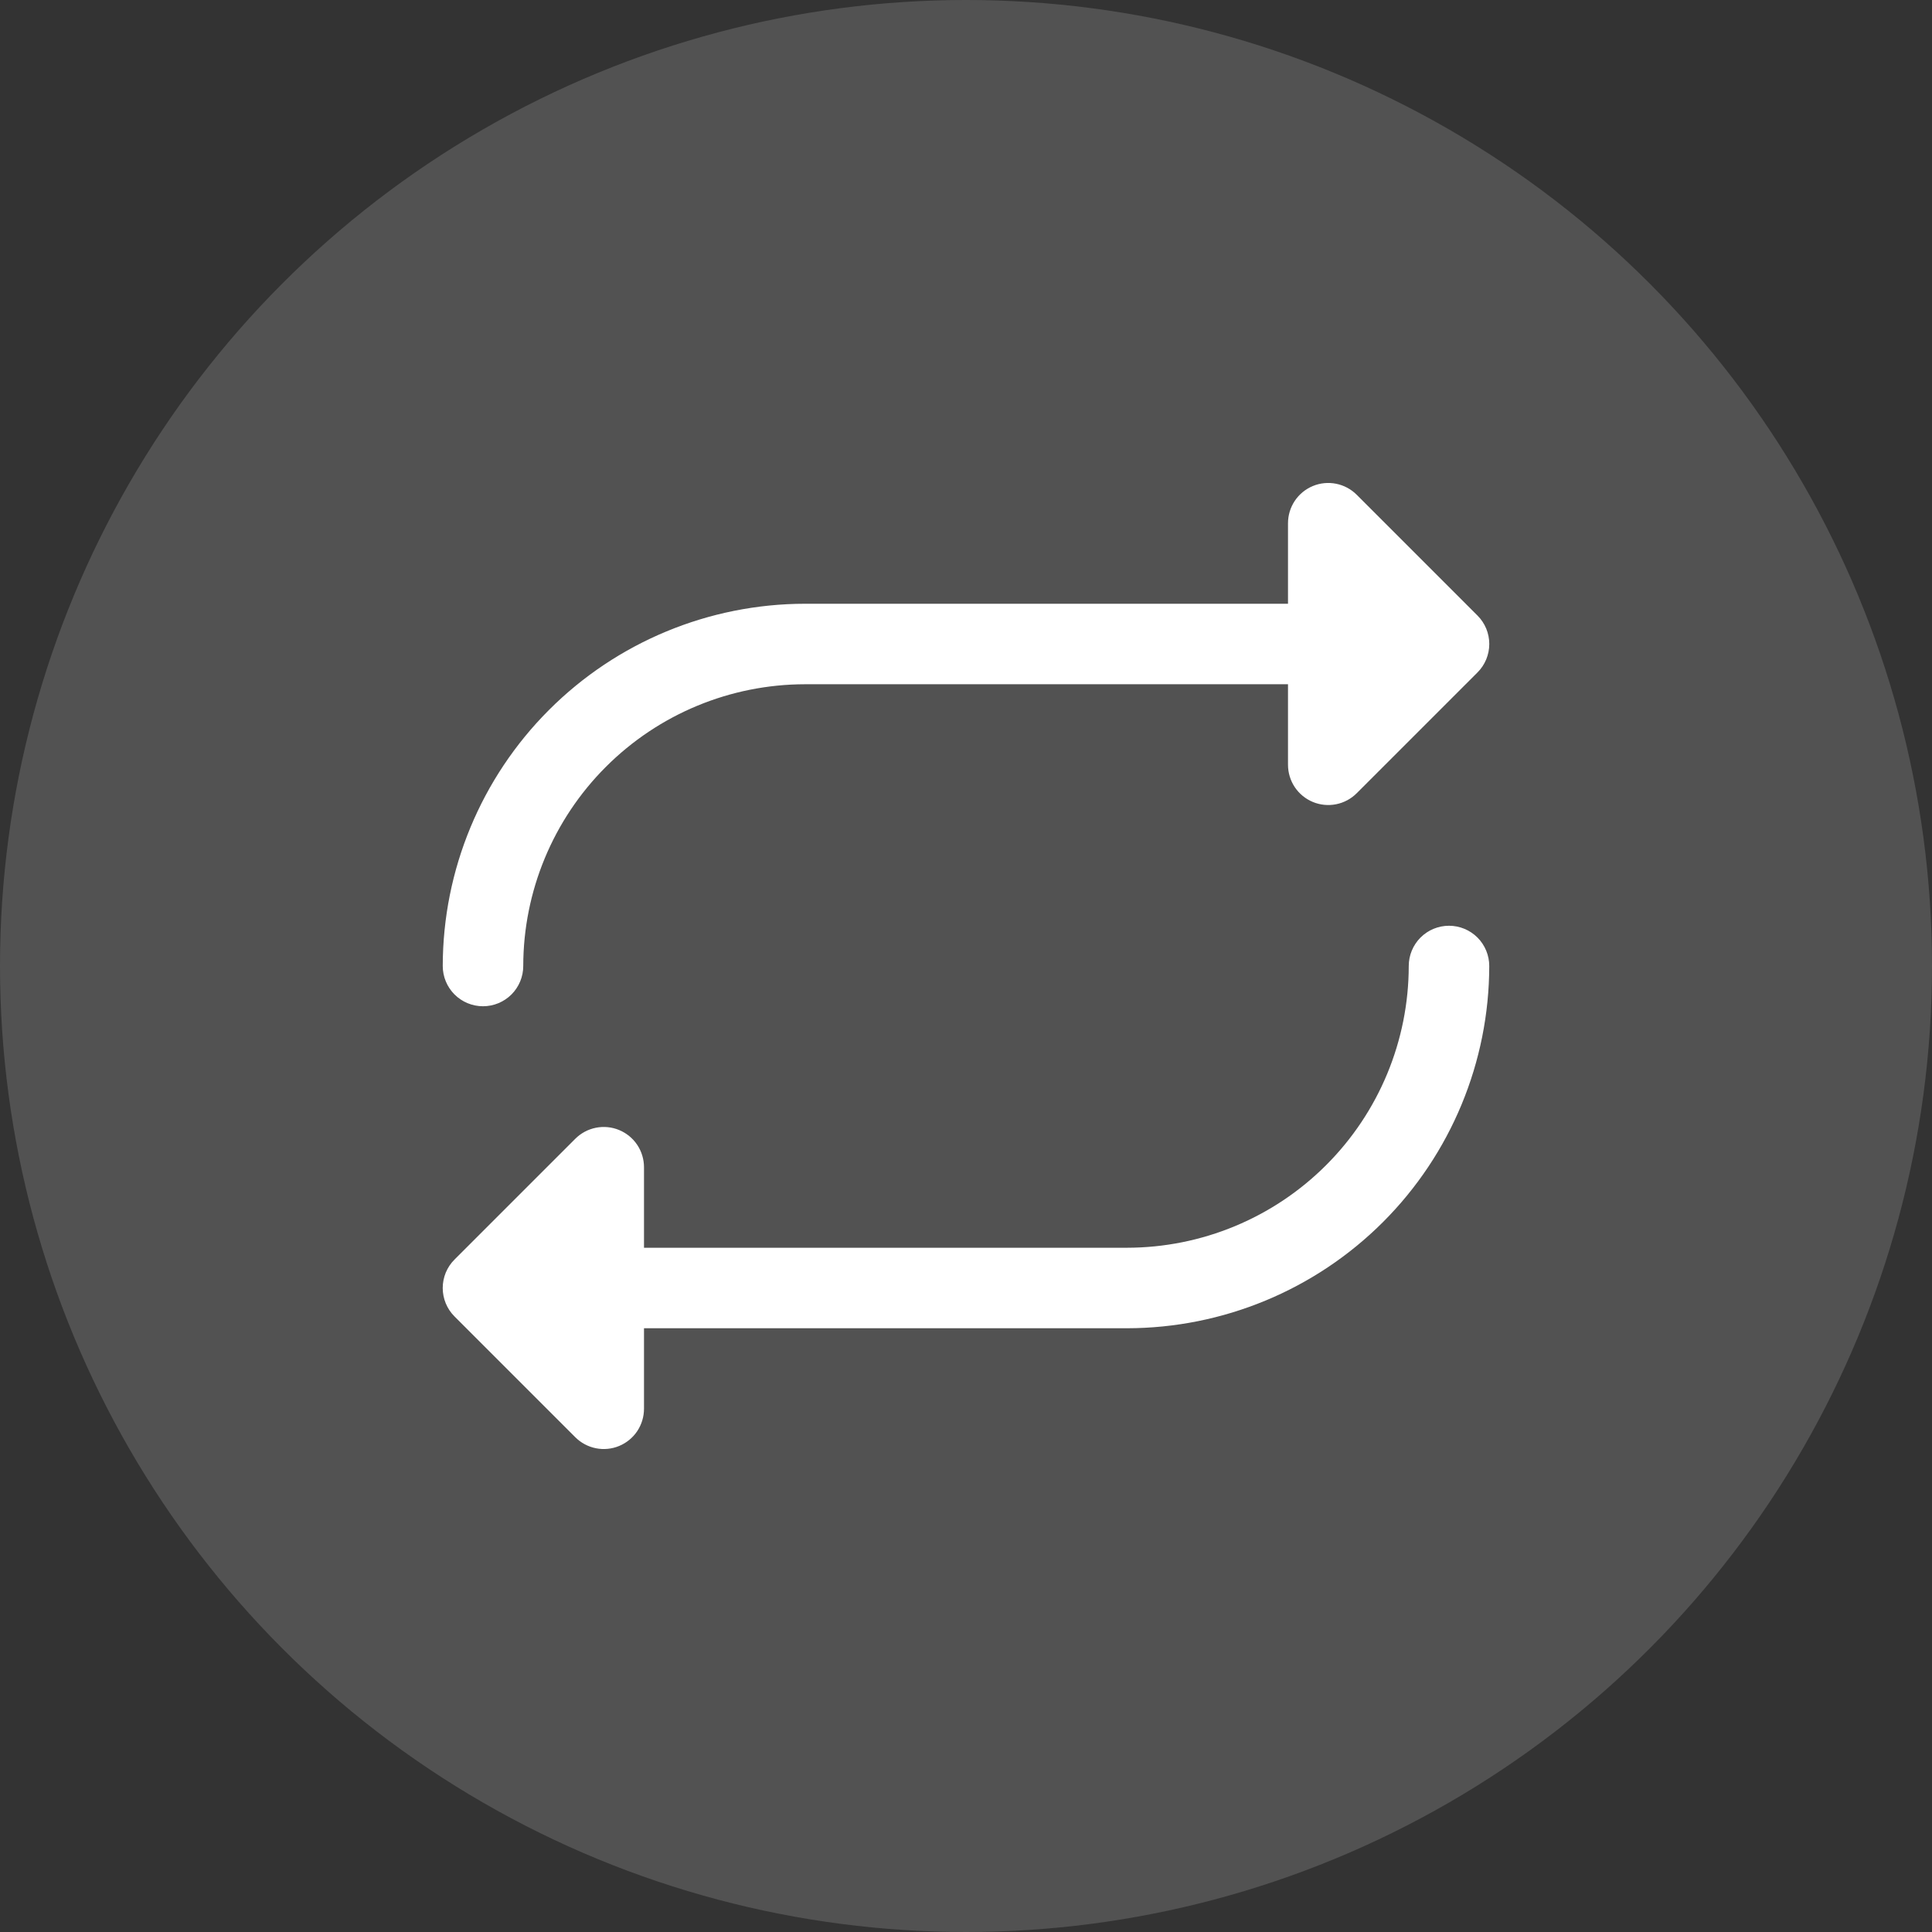 <svg width="72" height="72" viewBox="0 0 72 72" fill="none" xmlns="http://www.w3.org/2000/svg">
<rect x="0" y="0" width="72" height="72" fill="#333333" stroke="none"/>
<circle cx="36" cy="36" r="36" fill="#CECECE" fill-opacity="0.2"/>
<path d="M16.5 36C16.504 32.421 17.928 28.989 20.459 26.458C22.989 23.927 26.421 22.504 30 22.5H48V19.5C48 19.203 48.088 18.913 48.252 18.666C48.417 18.419 48.652 18.227 48.926 18.113C49.2 17.999 49.502 17.97 49.793 18.028C50.084 18.086 50.352 18.229 50.561 18.439L55.061 22.939C55.201 23.078 55.311 23.244 55.387 23.425C55.462 23.608 55.501 23.803 55.501 24C55.501 24.197 55.462 24.392 55.387 24.574C55.311 24.756 55.201 24.922 55.061 25.061L50.561 29.561C50.352 29.771 50.084 29.914 49.793 29.972C49.502 30.03 49.2 30 48.926 29.887C48.652 29.773 48.417 29.581 48.252 29.334C48.088 29.087 48 28.797 48 28.5V25.5H30C27.216 25.503 24.547 26.61 22.579 28.579C20.61 30.547 19.503 33.216 19.5 36C19.5 36.398 19.342 36.779 19.061 37.061C18.779 37.342 18.398 37.5 18 37.5C17.602 37.5 17.221 37.342 16.939 37.061C16.658 36.779 16.5 36.398 16.5 36ZM54 34.5C53.602 34.5 53.221 34.658 52.939 34.939C52.658 35.221 52.5 35.602 52.5 36C52.497 38.784 51.39 41.453 49.421 43.421C47.453 45.39 44.784 46.497 42 46.5H24V43.5C24 43.203 23.912 42.913 23.748 42.666C23.583 42.419 23.348 42.227 23.074 42.113C22.8 41.999 22.498 41.97 22.207 42.028C21.916 42.086 21.649 42.229 21.439 42.439L16.939 46.939C16.799 47.078 16.689 47.243 16.613 47.425C16.538 47.608 16.499 47.803 16.499 48C16.499 48.197 16.538 48.392 16.613 48.574C16.689 48.757 16.799 48.922 16.939 49.061L21.439 53.561C21.649 53.771 21.916 53.914 22.207 53.972C22.498 54.03 22.8 54.001 23.074 53.887C23.348 53.773 23.583 53.581 23.748 53.334C23.912 53.087 24 52.797 24 52.5V49.5H42C45.579 49.496 49.011 48.072 51.542 45.541C54.072 43.011 55.496 39.579 55.5 36C55.5 35.602 55.342 35.221 55.061 34.939C54.779 34.658 54.398 34.5 54 34.5Z" fill="white"/>
</svg>
